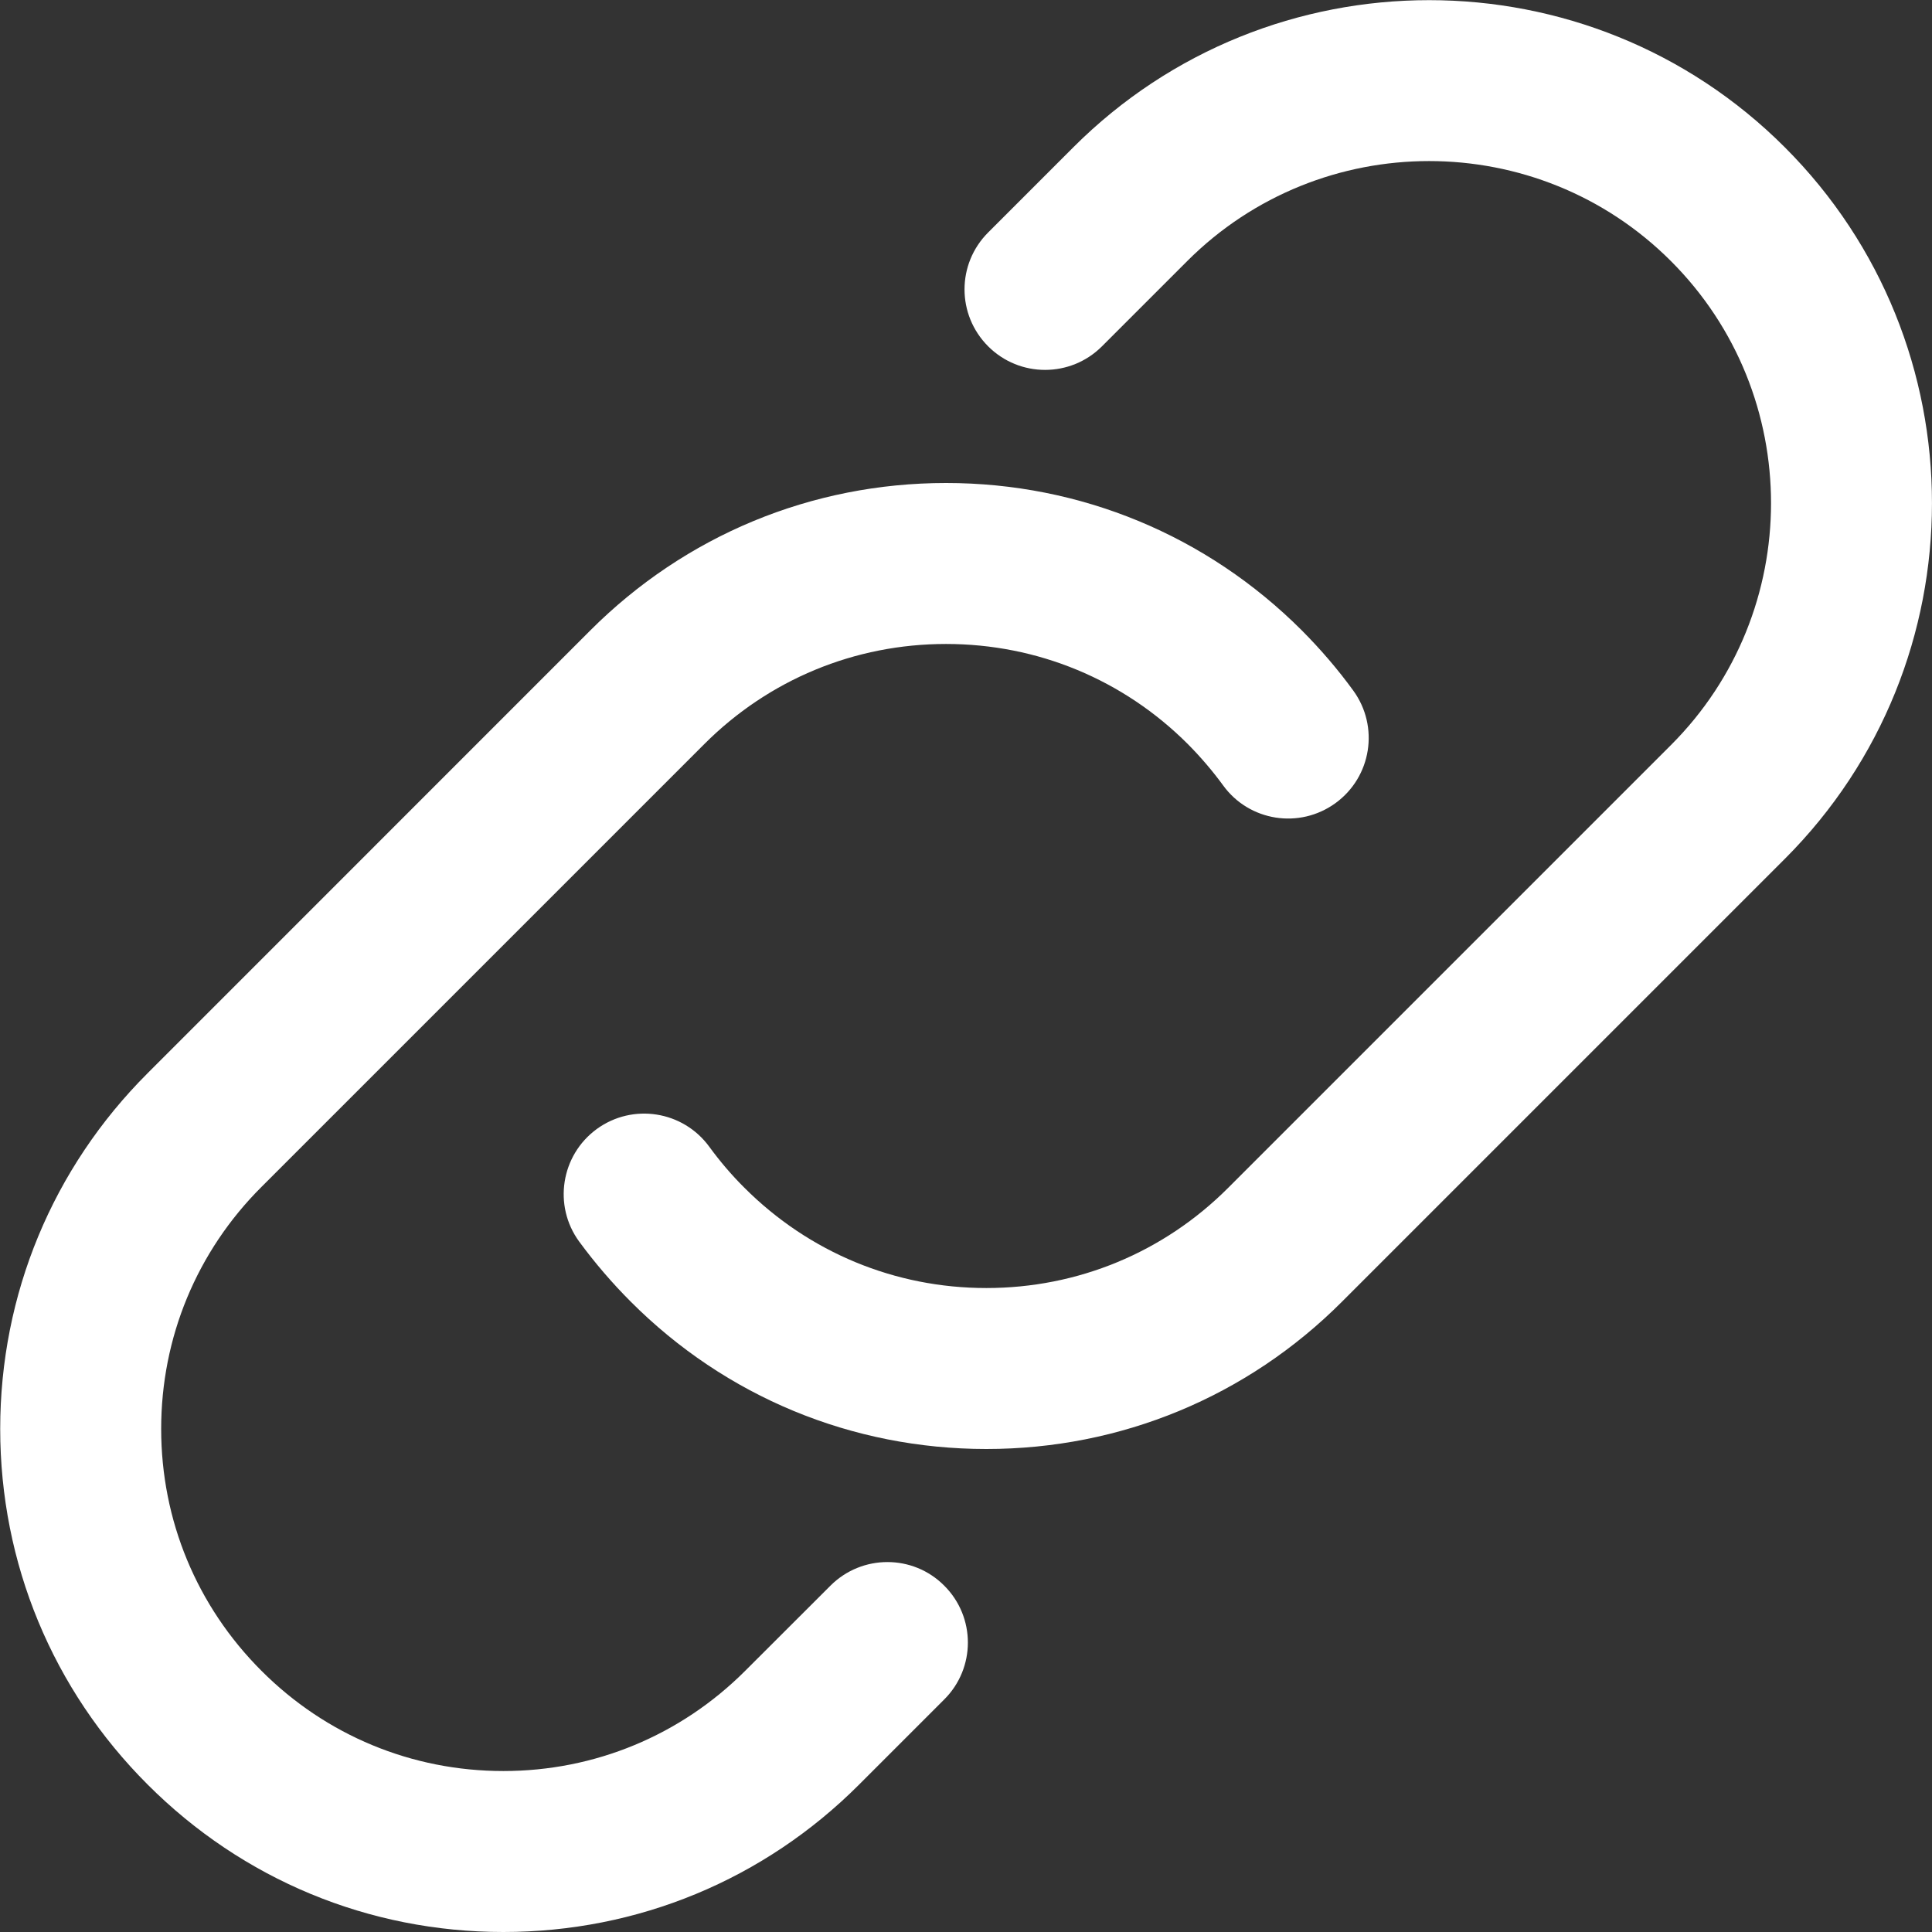 <svg width="19" height="19" viewBox="0 0 19 19" fill="none" xmlns="http://www.w3.org/2000/svg">
<rect x="0" y="0" width="19" height="19" fill="#333333" stroke="none"/>
<path d="M6.203 12.801C6.021 12.619 5.85 12.42 5.695 12.209C5.438 11.856 5.516 11.361 5.869 11.103C6.223 10.846 6.717 10.924 6.975 11.277C7.078 11.418 7.192 11.553 7.321 11.681C7.957 12.317 8.802 12.667 9.7 12.667C10.599 12.667 11.444 12.317 12.079 11.681L16.433 7.327C17.745 6.015 17.745 3.88 16.433 2.568C15.122 1.256 12.987 1.256 11.675 2.568L10.837 3.406C10.528 3.715 10.027 3.715 9.718 3.406C9.408 3.096 9.408 2.596 9.718 2.286L10.555 1.449C12.485 -0.481 15.624 -0.481 17.553 1.449C19.482 3.378 19.482 6.517 17.553 8.446L13.199 12.8C12.265 13.736 11.022 14.25 9.7 14.25C8.379 14.25 7.136 13.736 6.203 12.801ZM4.95 19C6.272 19 7.515 18.485 8.449 17.55L9.286 16.713C9.596 16.404 9.596 15.903 9.286 15.594C8.978 15.284 8.476 15.285 8.167 15.594L7.329 16.431C6.693 17.067 5.848 17.417 4.95 17.417C4.051 17.417 3.206 17.067 2.571 16.431C1.935 15.795 1.585 14.951 1.585 14.052C1.585 13.154 1.935 12.308 2.571 11.673L6.925 7.319C7.56 6.683 8.405 6.333 9.304 6.333C10.202 6.333 11.048 6.683 11.683 7.319C11.809 7.446 11.925 7.582 12.028 7.723C12.284 8.077 12.779 8.156 13.134 7.898C13.488 7.64 13.566 7.146 13.309 6.792C13.158 6.584 12.988 6.386 12.803 6.2C11.868 5.265 10.625 4.75 9.304 4.75C7.982 4.75 6.74 5.265 5.805 6.2L1.452 10.554C0.517 11.488 0.002 12.731 0.002 14.052C0.002 15.373 0.517 16.616 1.452 17.55C2.386 18.485 3.628 19 4.95 19Z" fill="white"/>
</svg>
